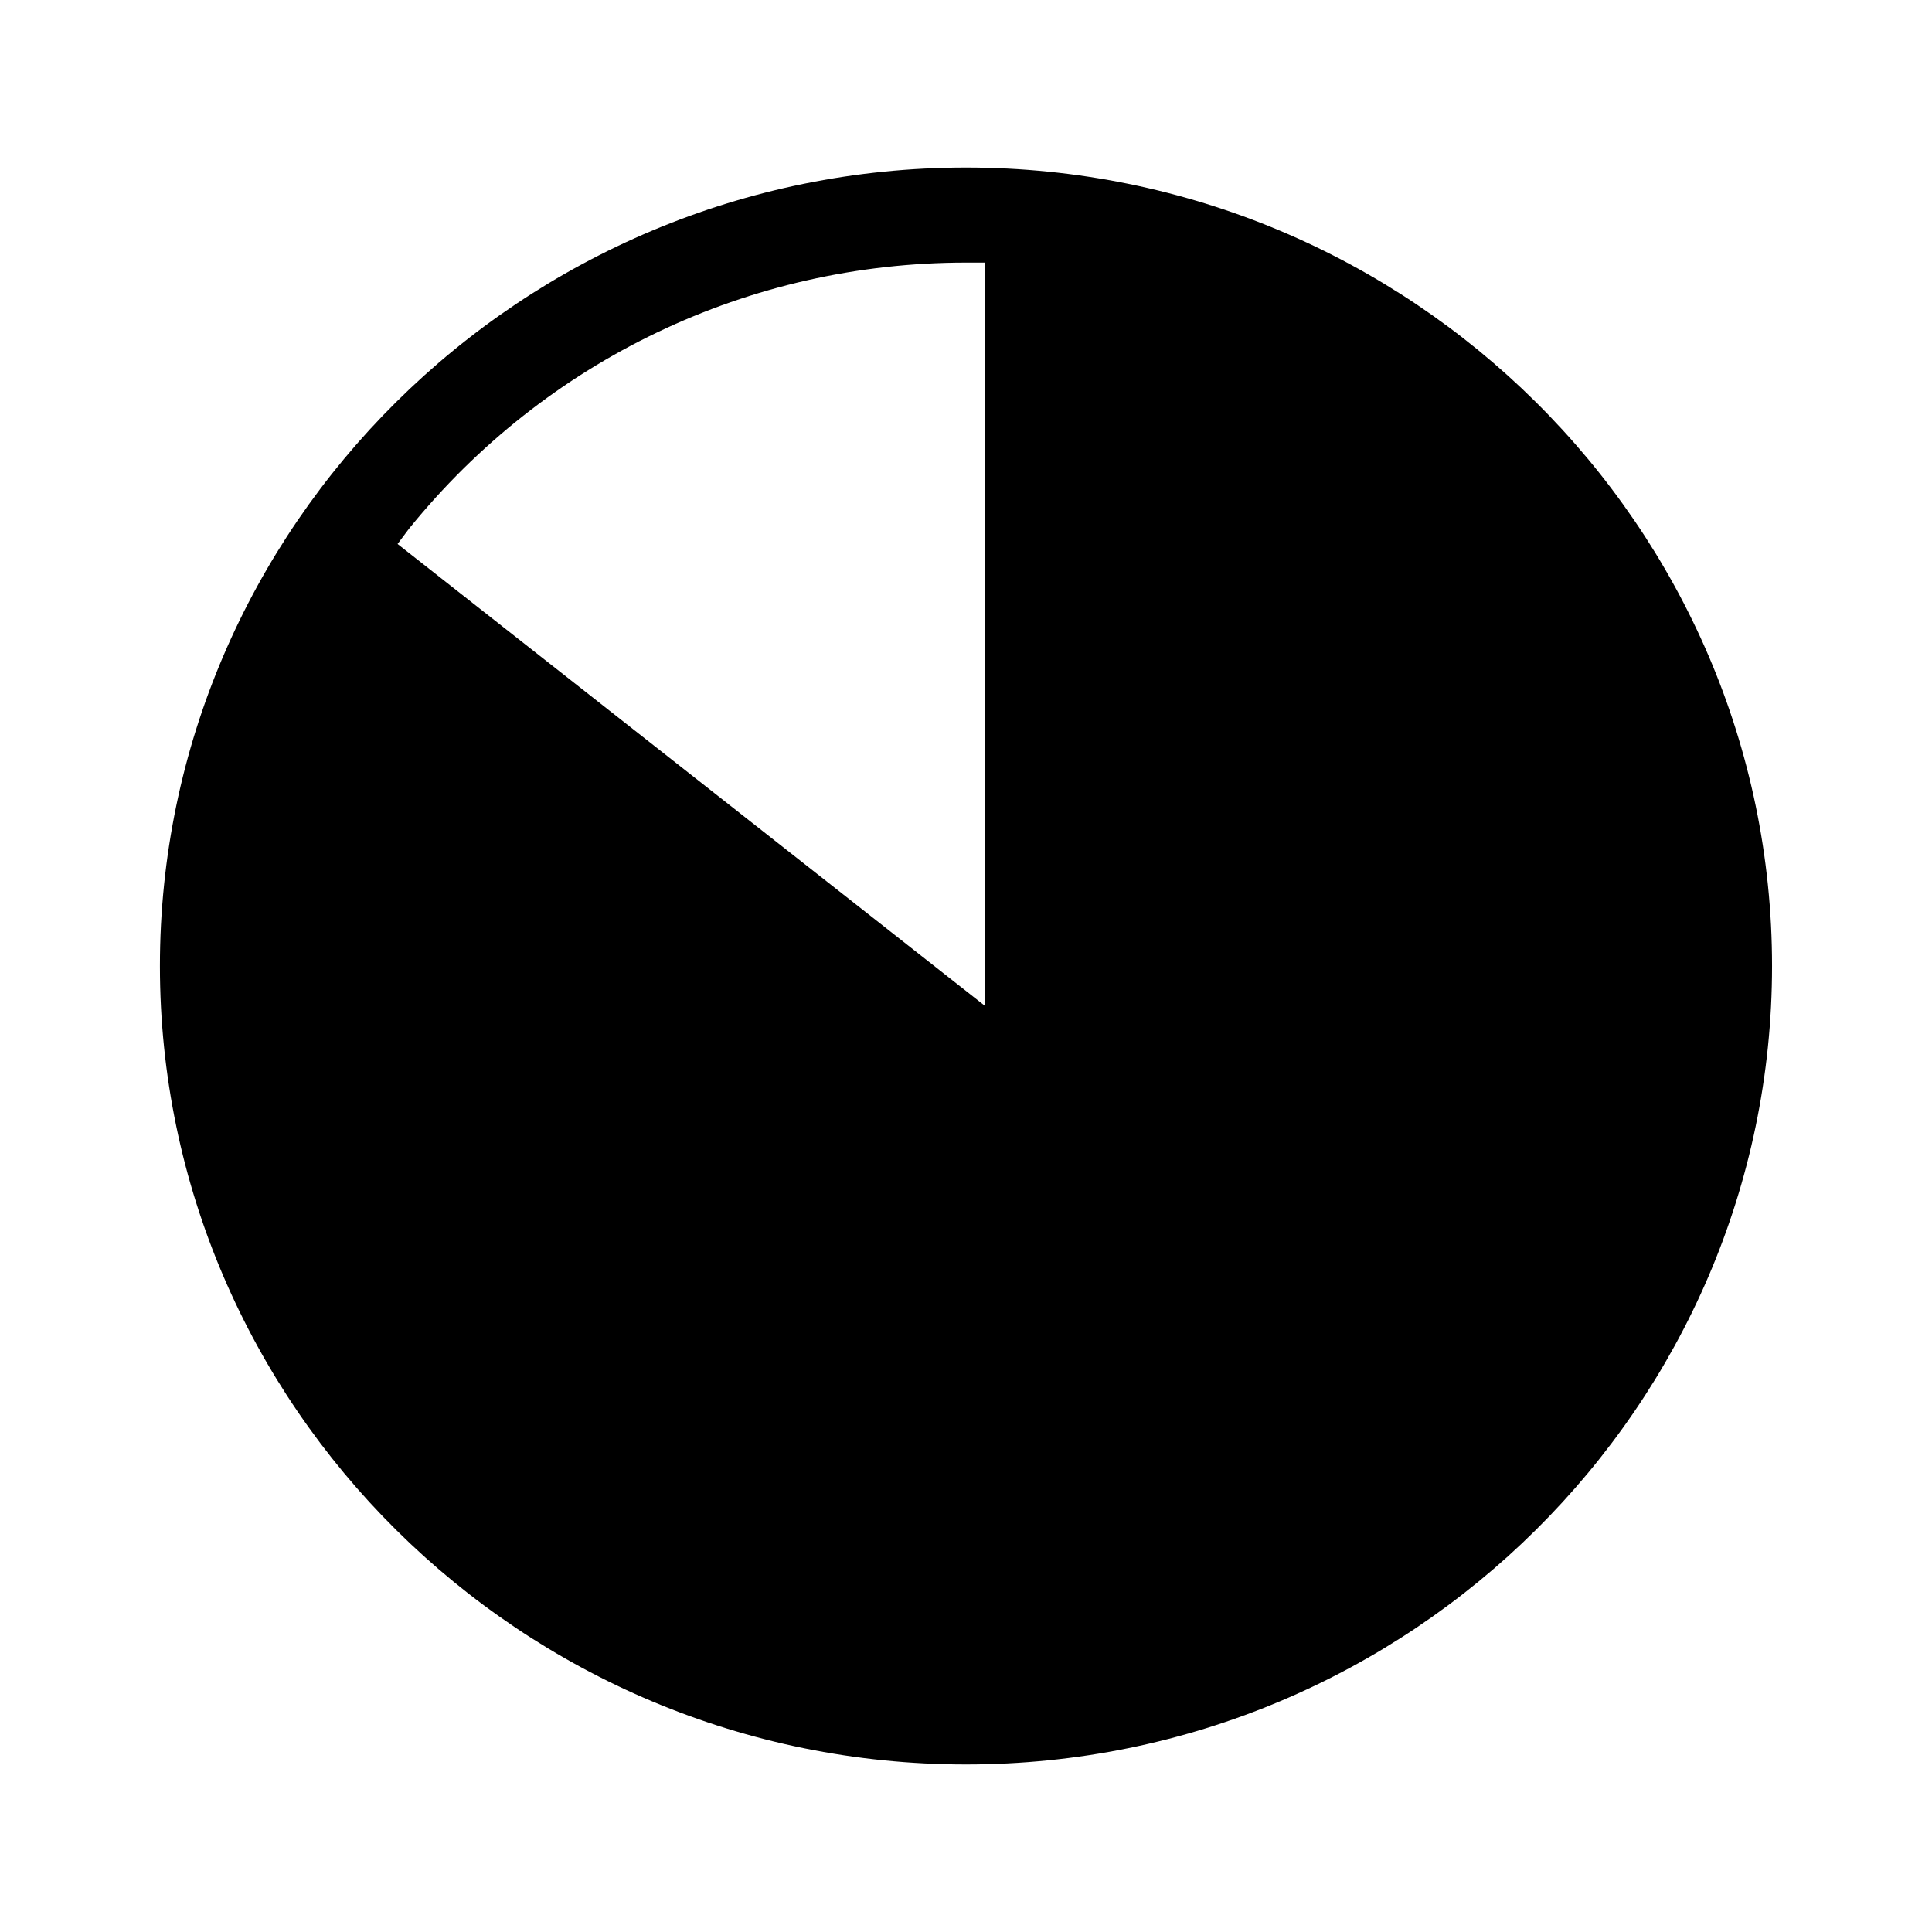<?xml version="1.0" encoding="UTF-8"?>
<!-- Uploaded to: ICON Repo, www.svgrepo.com, Generator: ICON Repo Mixer Tools -->
<svg fill="#000000" width="800px" height="800px" version="1.1" viewBox="144 144 512 512" xmlns="http://www.w3.org/2000/svg">
 <path d="m400 611.6c-117.89 0-213.62-95.219-213.62-211.6 0-116.38 95.723-211.6 213.62-211.6 117.89 0 213.61 95.219 213.61 211.6 0 116.38-95.723 211.6-213.61 211.6zm0-398.01c-57.434 0-111.34 25.695-147.62 70.535l-3.023 4.031 155.68 122.42v-196.99z"/>
</svg>